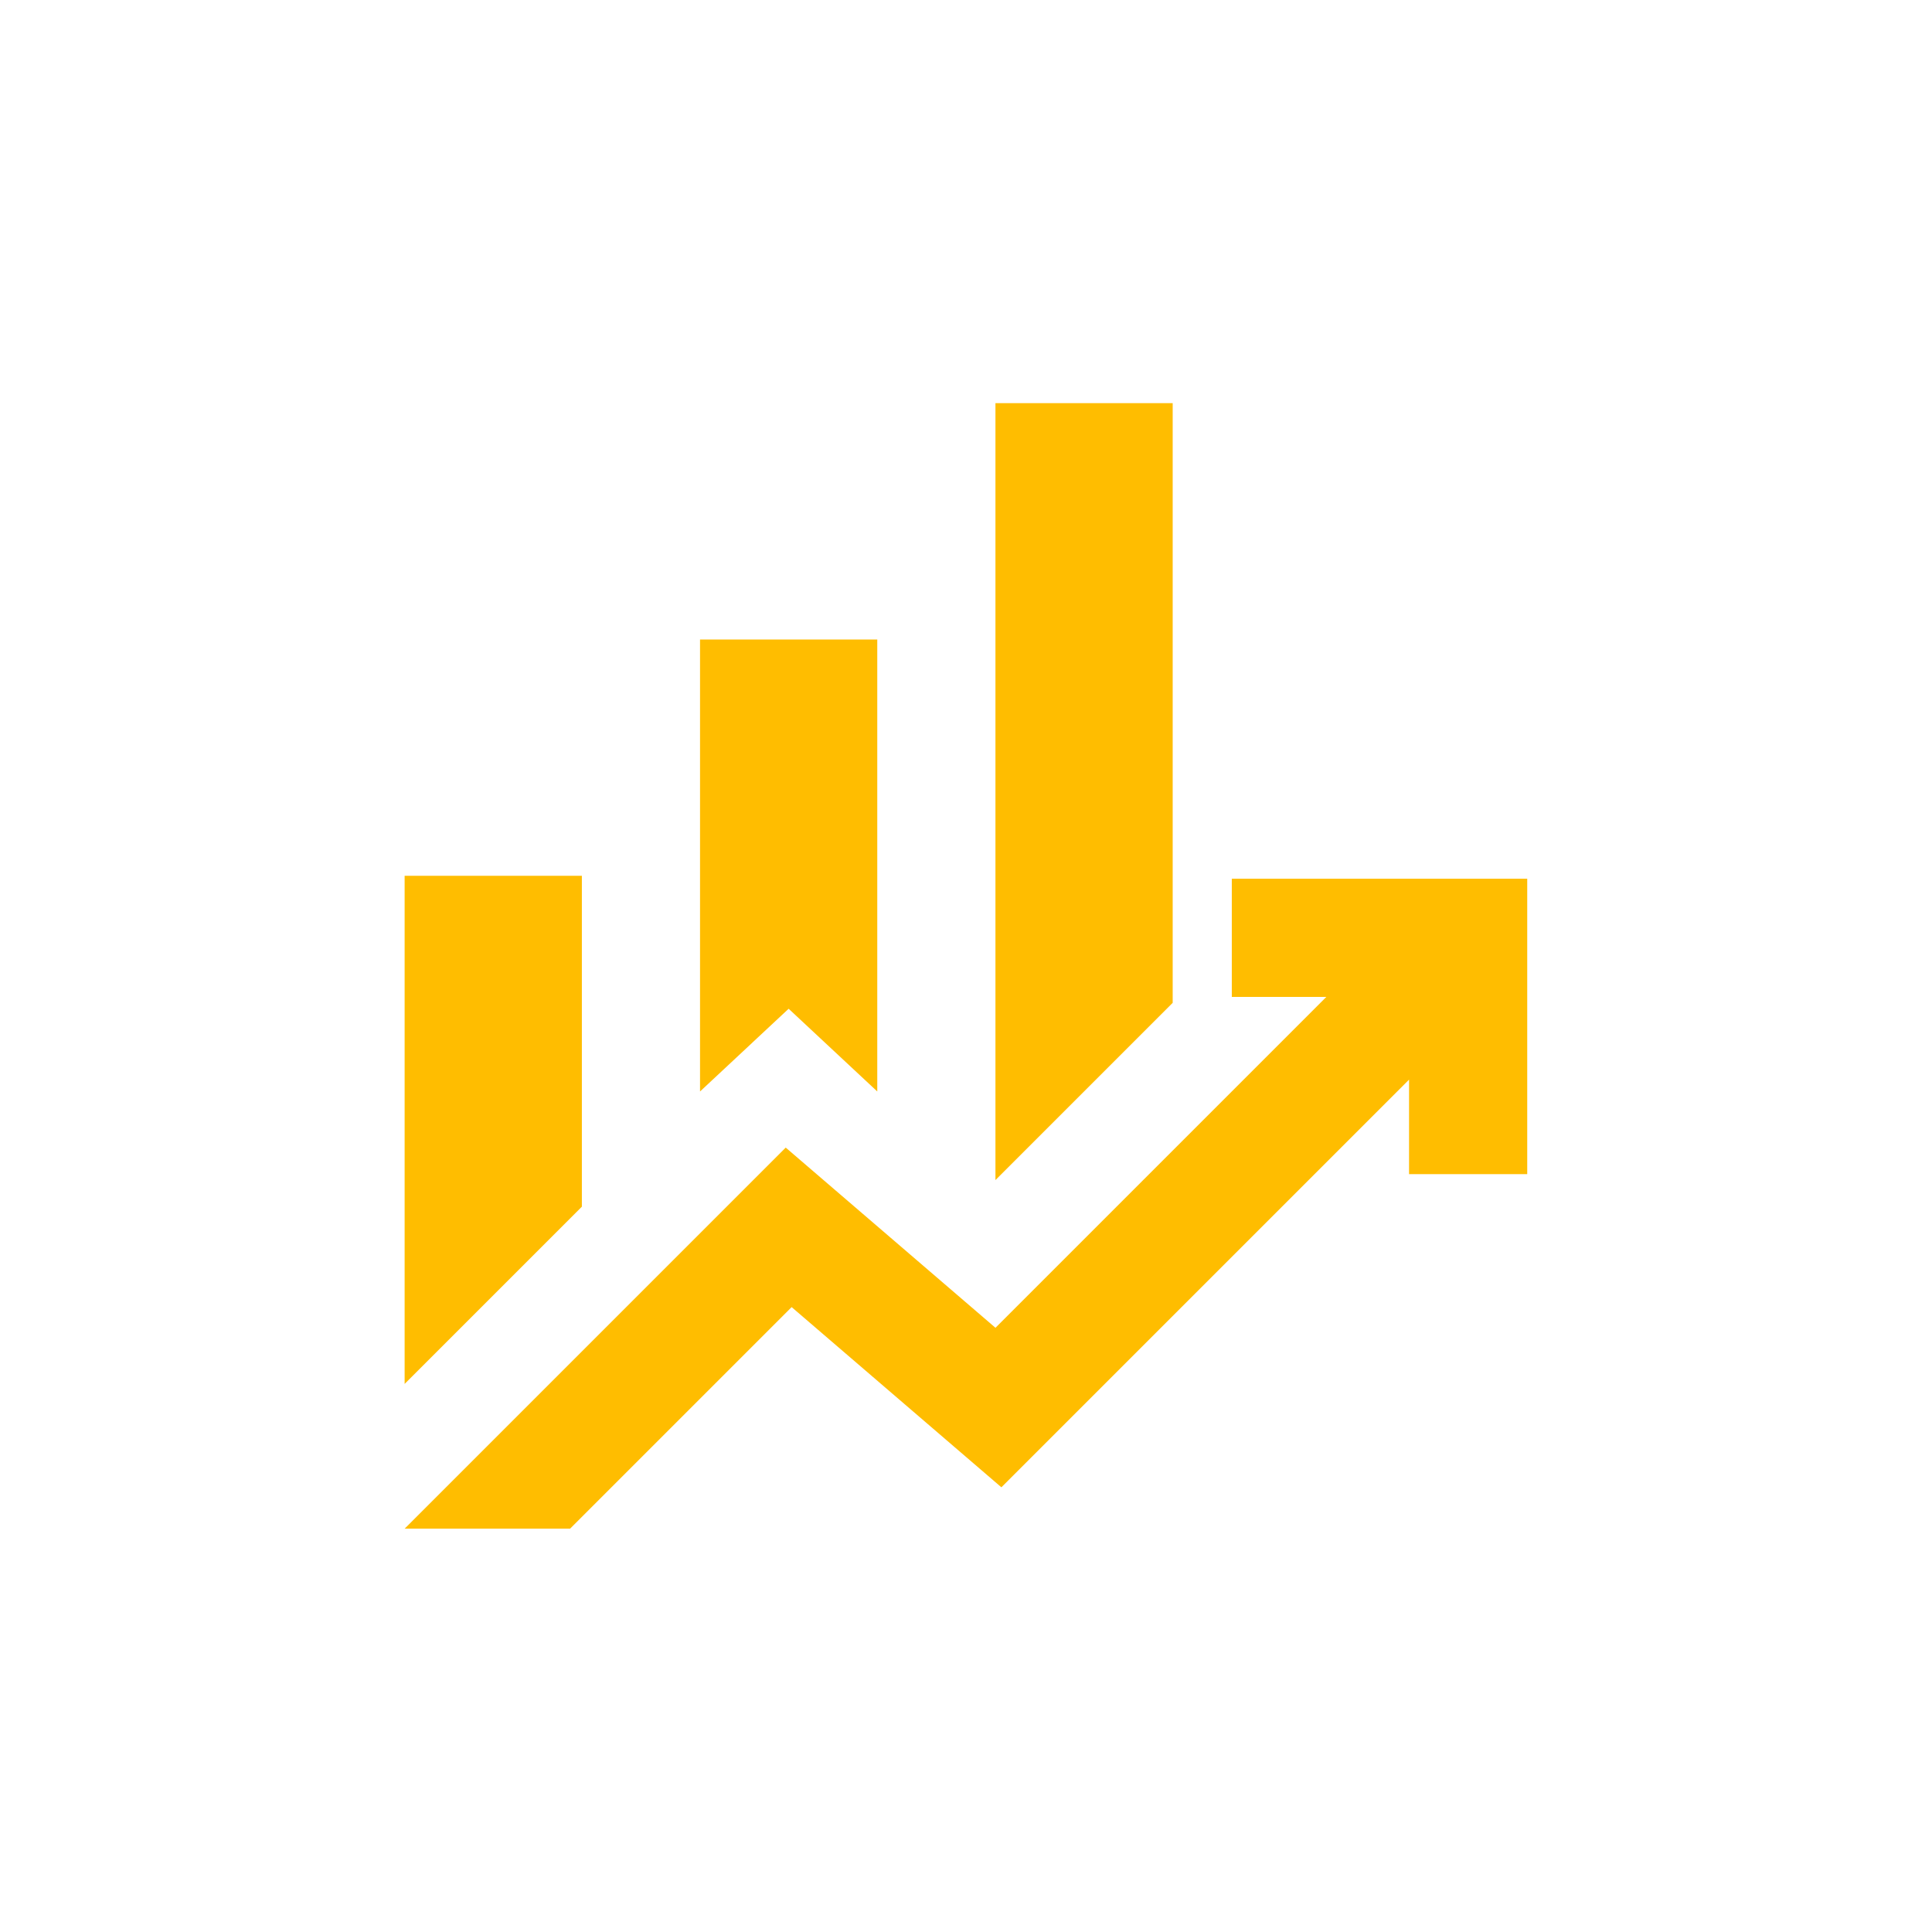 <?xml version="1.0" encoding="UTF-8"?>
<svg id="Layer_1" data-name="Layer 1" xmlns="http://www.w3.org/2000/svg" xmlns:xlink="http://www.w3.org/1999/xlink" viewBox="0 0 1080 1080">
  <defs>
    <style>
      .cls-1 {
        fill: #ffbd00;
        filter: url(#drop-shadow-5);
      }
    </style>
    <filter id="drop-shadow-5" x="180.96" y="180.34" width="717.84" height="719.28" filterUnits="userSpaceOnUse">
      <feOffset dx="10" dy="10"/>
      <feGaussianBlur result="blur" stdDeviation="15"/>
      <feFlood flood-color="#000" flood-opacity=".35"/>
      <feComposite in2="blur" operator="in"/>
      <feComposite in="SourceGraphic"/>
    </filter>
  </defs>
  <path class="cls-1" d="M381.32,600.14v-252.66h99.08v252.66l-49.54-46.24-49.54,46.24ZM546.46,649.68V215.36h99.08v335.23l-99.08,99.08ZM216.19,763.62v-284.04h99.08v184.96l-99.08,99.08ZM216.19,844.54l213.03-213.03,117.25,100.73,184.96-184.96h-52.84v-66.06h165.14v165.14h-66.06v-52.84l-227.89,227.89-117.25-100.73-123.85,123.85h-92.48Z"/>
</svg>
